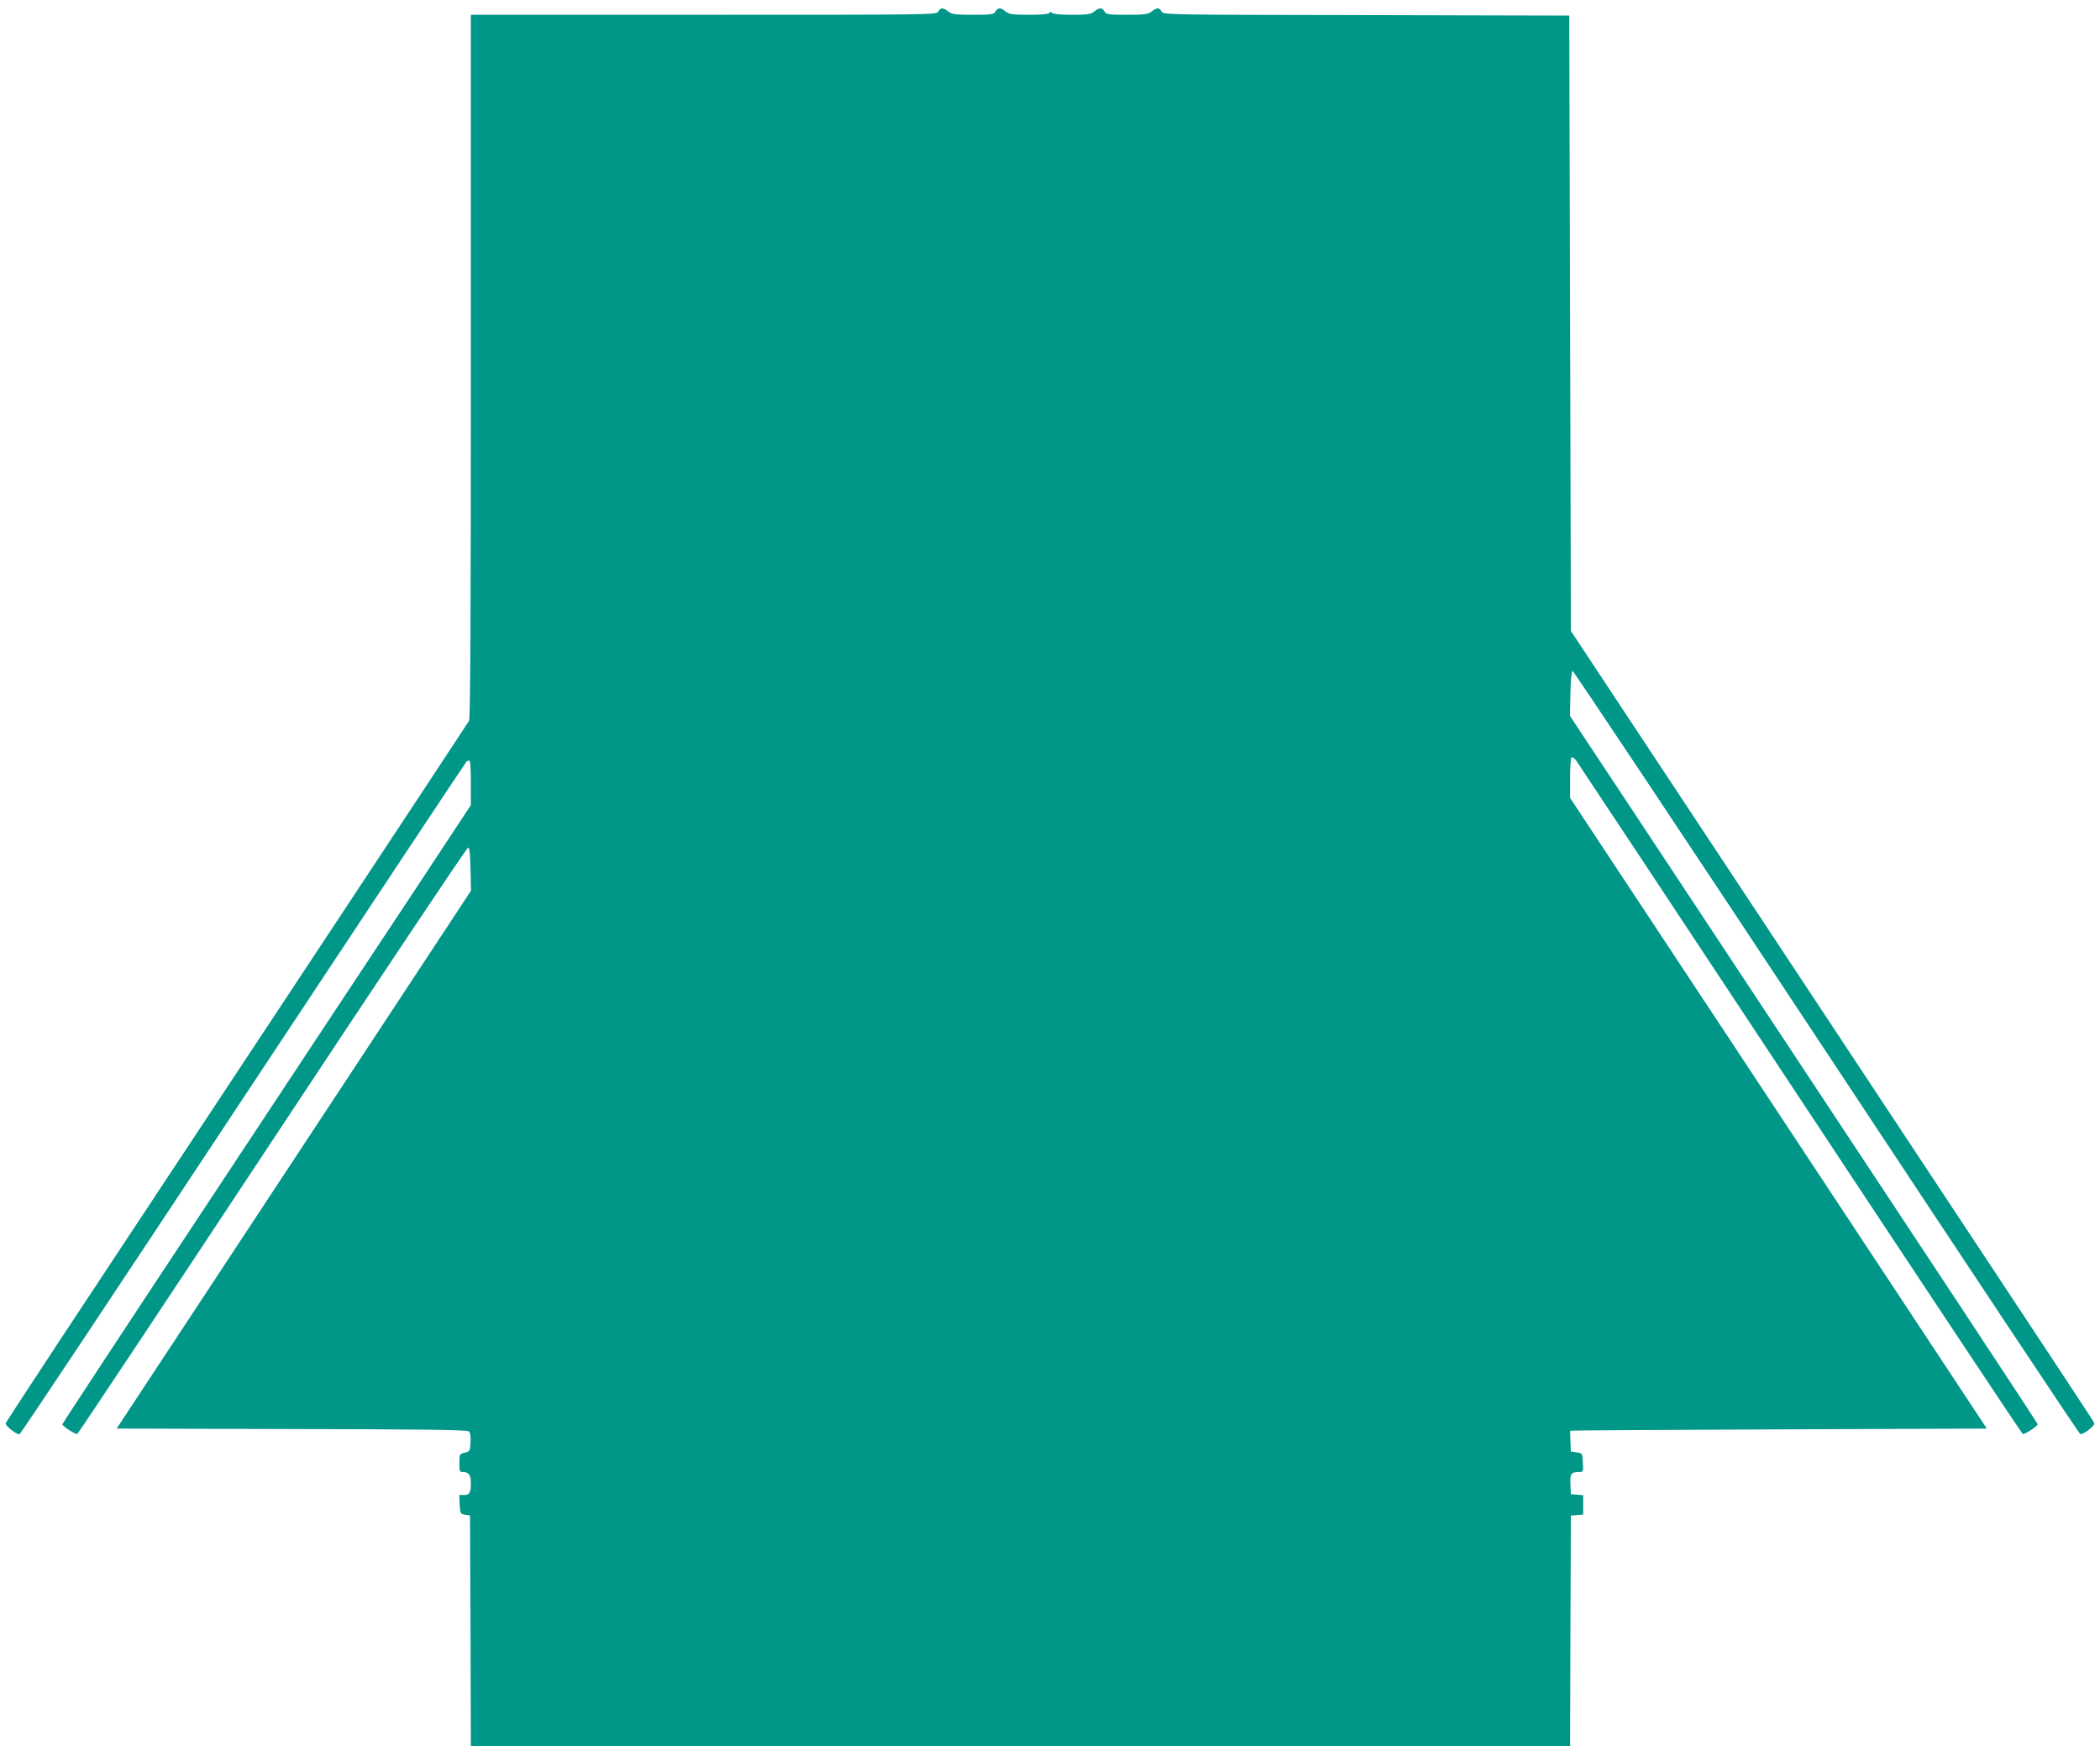 <?xml version="1.0" standalone="no"?>
<!DOCTYPE svg PUBLIC "-//W3C//DTD SVG 20010904//EN"
 "http://www.w3.org/TR/2001/REC-SVG-20010904/DTD/svg10.dtd">
<svg version="1.0" xmlns="http://www.w3.org/2000/svg"
 width="1280pt" height="1064pt" viewBox="0 0 1280 1064"
 preserveAspectRatio="xMidYMid meet">
<g transform="translate(0,1064) scale(0.1,-0.1)"
fill="#009688" stroke="none">
<path d="M5720 10570 c-11 -20 -21 -20 -1430 -20 l-1420 0 0 -2141 c0 -1546
-3 -2146 -11 -2161 -6 -11 -495 -752 -1087 -1647 -591 -894 -1223 -1849 -1404
-2123 -180 -273 -330 -503 -333 -510 -6 -14 62 -68 84 -68 5 0 617 920 1361
2045 744 1124 1358 2049 1364 2055 7 5 16 7 19 3 4 -3 7 -66 7 -138 l0 -131
-333 -505 c-184 -277 -744 -1124 -1245 -1882 -502 -758 -912 -1382 -912 -1386
0 -11 79 -63 91 -59 5 2 540 806 1189 1788 649 982 1186 1785 1193 1785 9 0
13 -36 15 -131 l3 -131 -378 -574 c-208 -315 -694 -1053 -1080 -1639 l-702
-1065 1066 -3 c788 -1 1070 -5 1080 -14 10 -8 13 -28 11 -67 -3 -53 -4 -55
-35 -63 -32 -8 -33 -10 -33 -63 0 -51 2 -55 23 -55 34 0 47 -19 47 -66 0 -60
-8 -74 -42 -74 l-29 0 3 -57 c3 -56 4 -58 33 -63 l30 -5 3 -703 2 -702 3350 0
3350 0 2 703 3 702 38 3 37 3 0 59 0 59 -37 3 -38 3 -3 59 c-3 65 4 76 51 76
28 0 28 1 25 57 -3 58 -3 58 -38 63 l-35 5 -3 63 c-2 34 -2 63 0 64 2 2 573 5
1270 8 l1268 5 -1270 1922 -1270 1921 0 121 c0 66 4 122 9 126 6 3 19 -7 30
-22 11 -15 626 -944 1366 -2063 740 -1119 1349 -2036 1354 -2038 12 -4 91 48
91 59 0 7 -461 705 -2357 3571 l-494 746 3 136 c2 81 7 137 13 138 6 0 702
-1045 1547 -2323 845 -1278 1541 -2325 1547 -2327 18 -6 92 50 86 66 -6 15
-62 100 -1936 2932 l-1254 1895 -5 1875 -5 1875 -1237 3 c-1225 2 -1237 2
-1248 22 -13 25 -28 25 -60 0 -22 -17 -41 -20 -150 -20 -114 0 -126 2 -138 20
-15 25 -30 25 -62 0 -21 -17 -41 -20 -136 -20 -66 0 -114 4 -121 11 -8 8 -13
8 -17 0 -5 -7 -50 -11 -124 -11 -101 0 -120 3 -142 20 -32 25 -47 25 -62 0
-12 -18 -24 -20 -138 -20 -109 0 -128 3 -150 20 -32 25 -47 25 -60 0z"/>
</g>
</svg>
